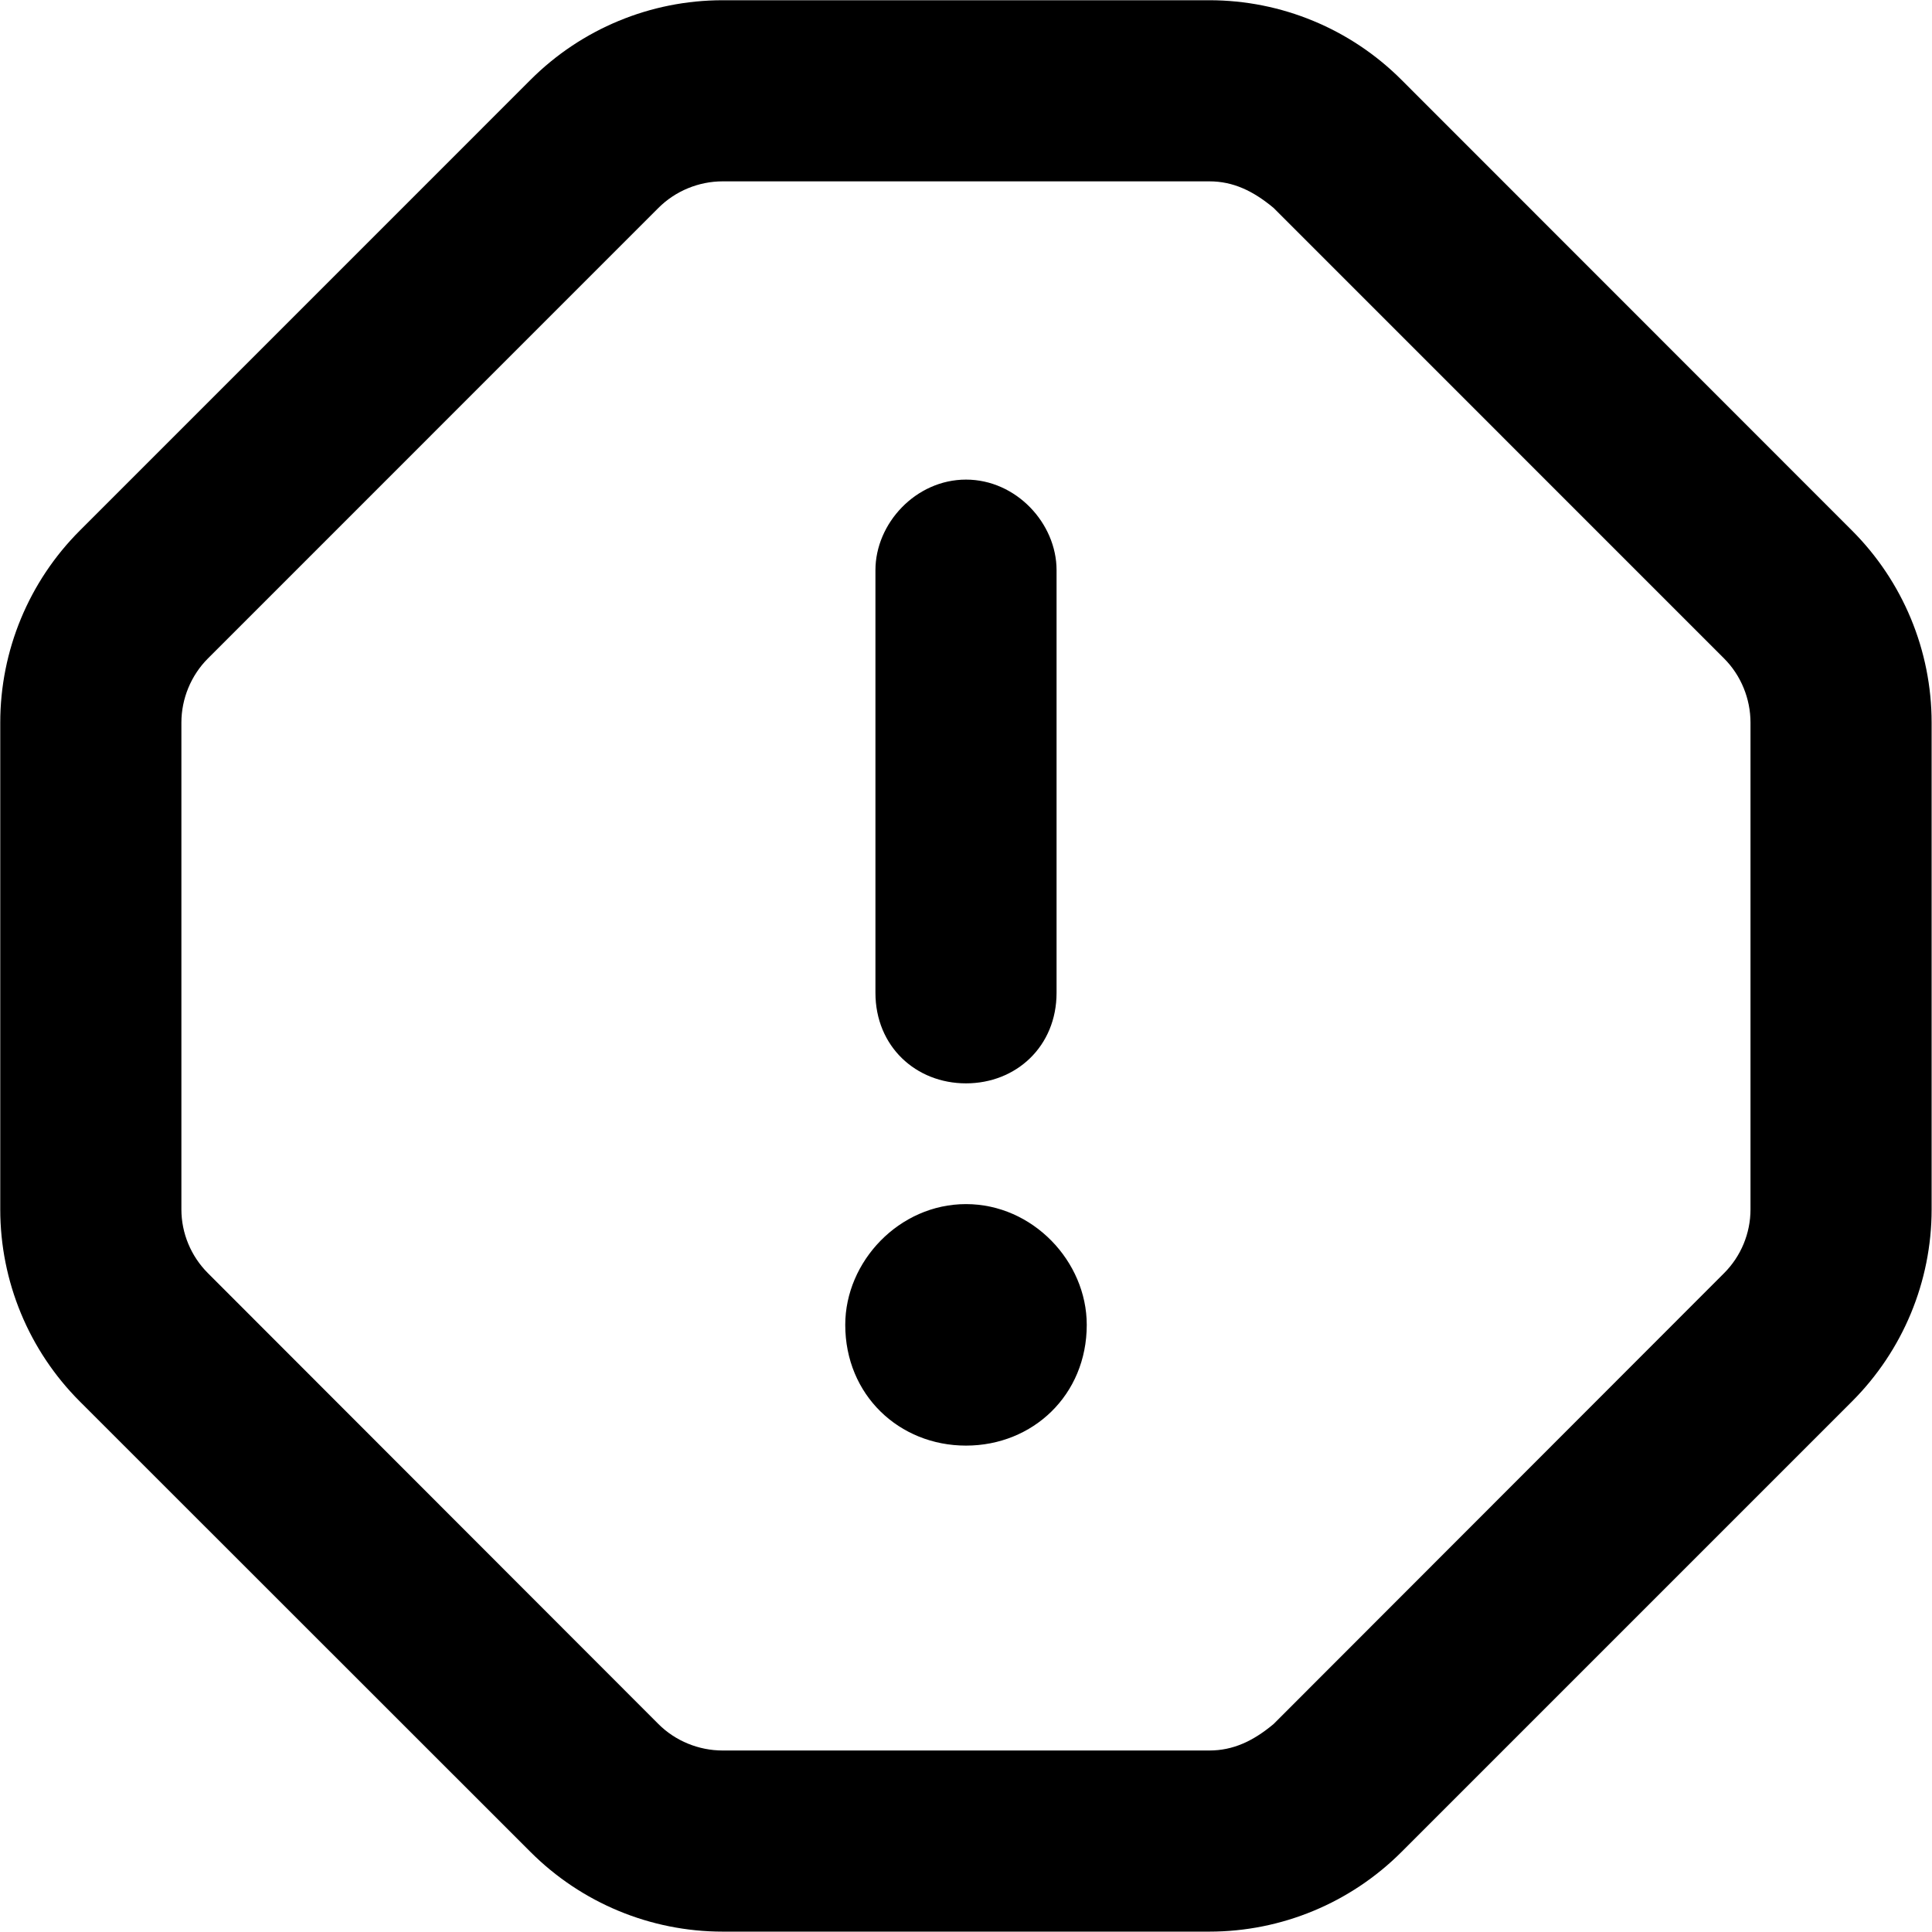<svg xmlns="http://www.w3.org/2000/svg" viewBox="0 0 512 512"><!--! Font Awesome Pro 6.3.0 by @fontawesome - https://fontawesome.com License - https://fontawesome.com/license (Commercial License) Copyright 2023 Fonticons, Inc. --><path d="M256 127.1C269.3 127.1 280 138.7 280 151.1V263.1C280 277.3 269.3 287.1 256 287.1C242.7 287.1 232 277.3 232 263.1V151.1C232 138.7 242.7 127.1 256 127.1V127.1zM288 351.1C288 369.7 273.7 383.1 256 383.1C238.3 383.1 224 369.7 224 351.1C224 334.3 238.3 319.1 256 319.1C273.7 319.1 288 334.3 288 351.1zM.067 191.5C.067 172.4 7.652 154.1 21.16 140.6L140.6 21.15C154.1 7.648 172.4 .062 191.5 .062H320.5C339.6 .062 357.9 7.648 371.4 21.15L490.8 140.6C504.3 154.1 511.9 172.4 511.9 191.5V320.5C511.9 339.6 504.3 357.9 490.8 371.4L371.4 490.8C357.9 504.3 339.6 511.9 320.5 511.9H191.5C172.4 511.9 154.1 504.3 140.6 490.8L21.15 371.4C7.652 357.9 .067 339.6 .067 320.5L.067 191.5zM55.1 174.5C50.6 179 48.07 185.2 48.07 191.5V320.5C48.07 326.8 50.6 332.9 55.1 337.4L174.5 456.9C179 461.4 185.2 463.9 191.5 463.9H320.5C326.8 463.9 332.1 461.4 337.5 456.9L456.9 337.4C461.4 332.9 463.9 326.8 463.9 320.5V191.5C463.9 185.2 461.4 179 456.9 174.5L337.5 55.09C332.1 50.59 326.8 48.06 320.5 48.06H191.5C185.2 48.06 179 50.59 174.5 55.09L55.1 174.5zM21.15 371.4L55.1 337.4z"/></svg>